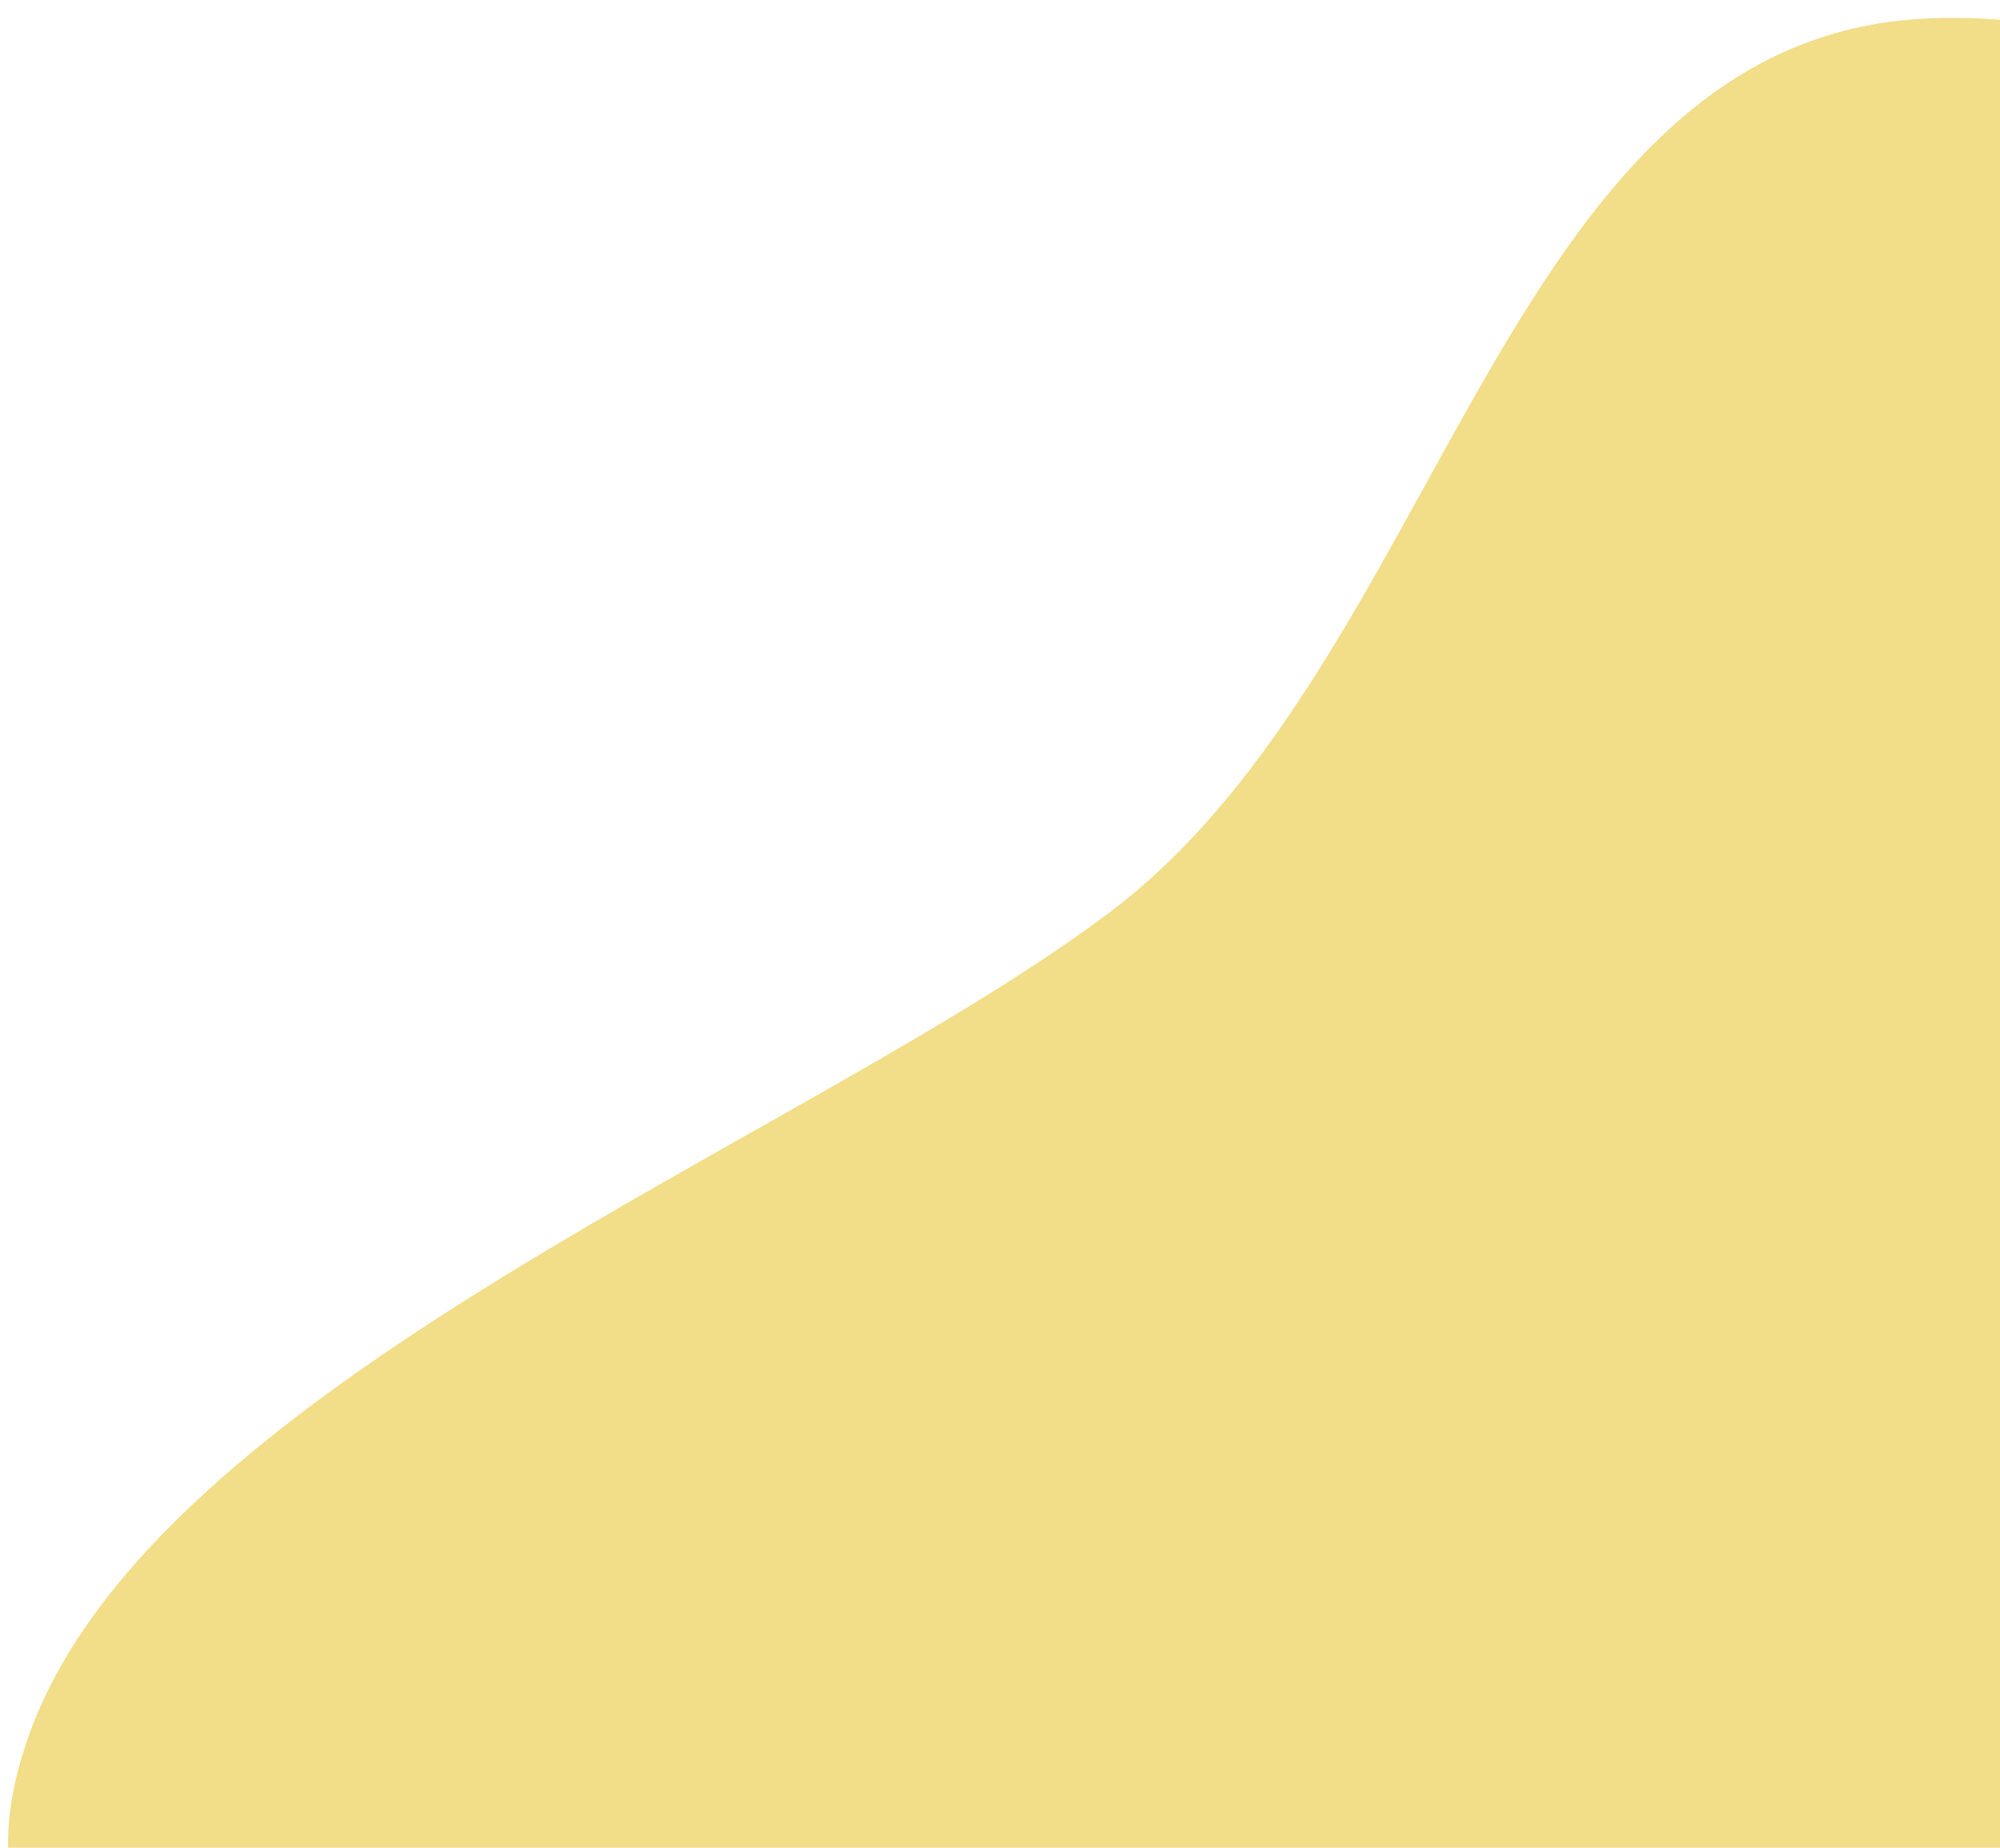 <svg width="105" height="97" viewBox="0 0 105 97" fill="none" xmlns="http://www.w3.org/2000/svg">
<path fill-rule="evenodd" clip-rule="evenodd" d="M32.662 122.831C20.457 107.383 -4.946 109.959 1.436 91.335C7.846 72.626 42.613 59.766 58.367 47.812C75.79 34.592 78.875 2.443 100.698 0.997C122.759 -0.466 143.936 24.835 149.789 41.752C160.419 59.388 164.458 79.996 160.497 100.203C156.593 120.125 145.871 138.586 128.69 149.4C112.14 159.817 91.439 160.749 72.592 155.534C55.354 150.765 43.749 136.865 32.662 122.831Z" fill="#E6BC13" fill-opacity="0.5"/>
</svg>
